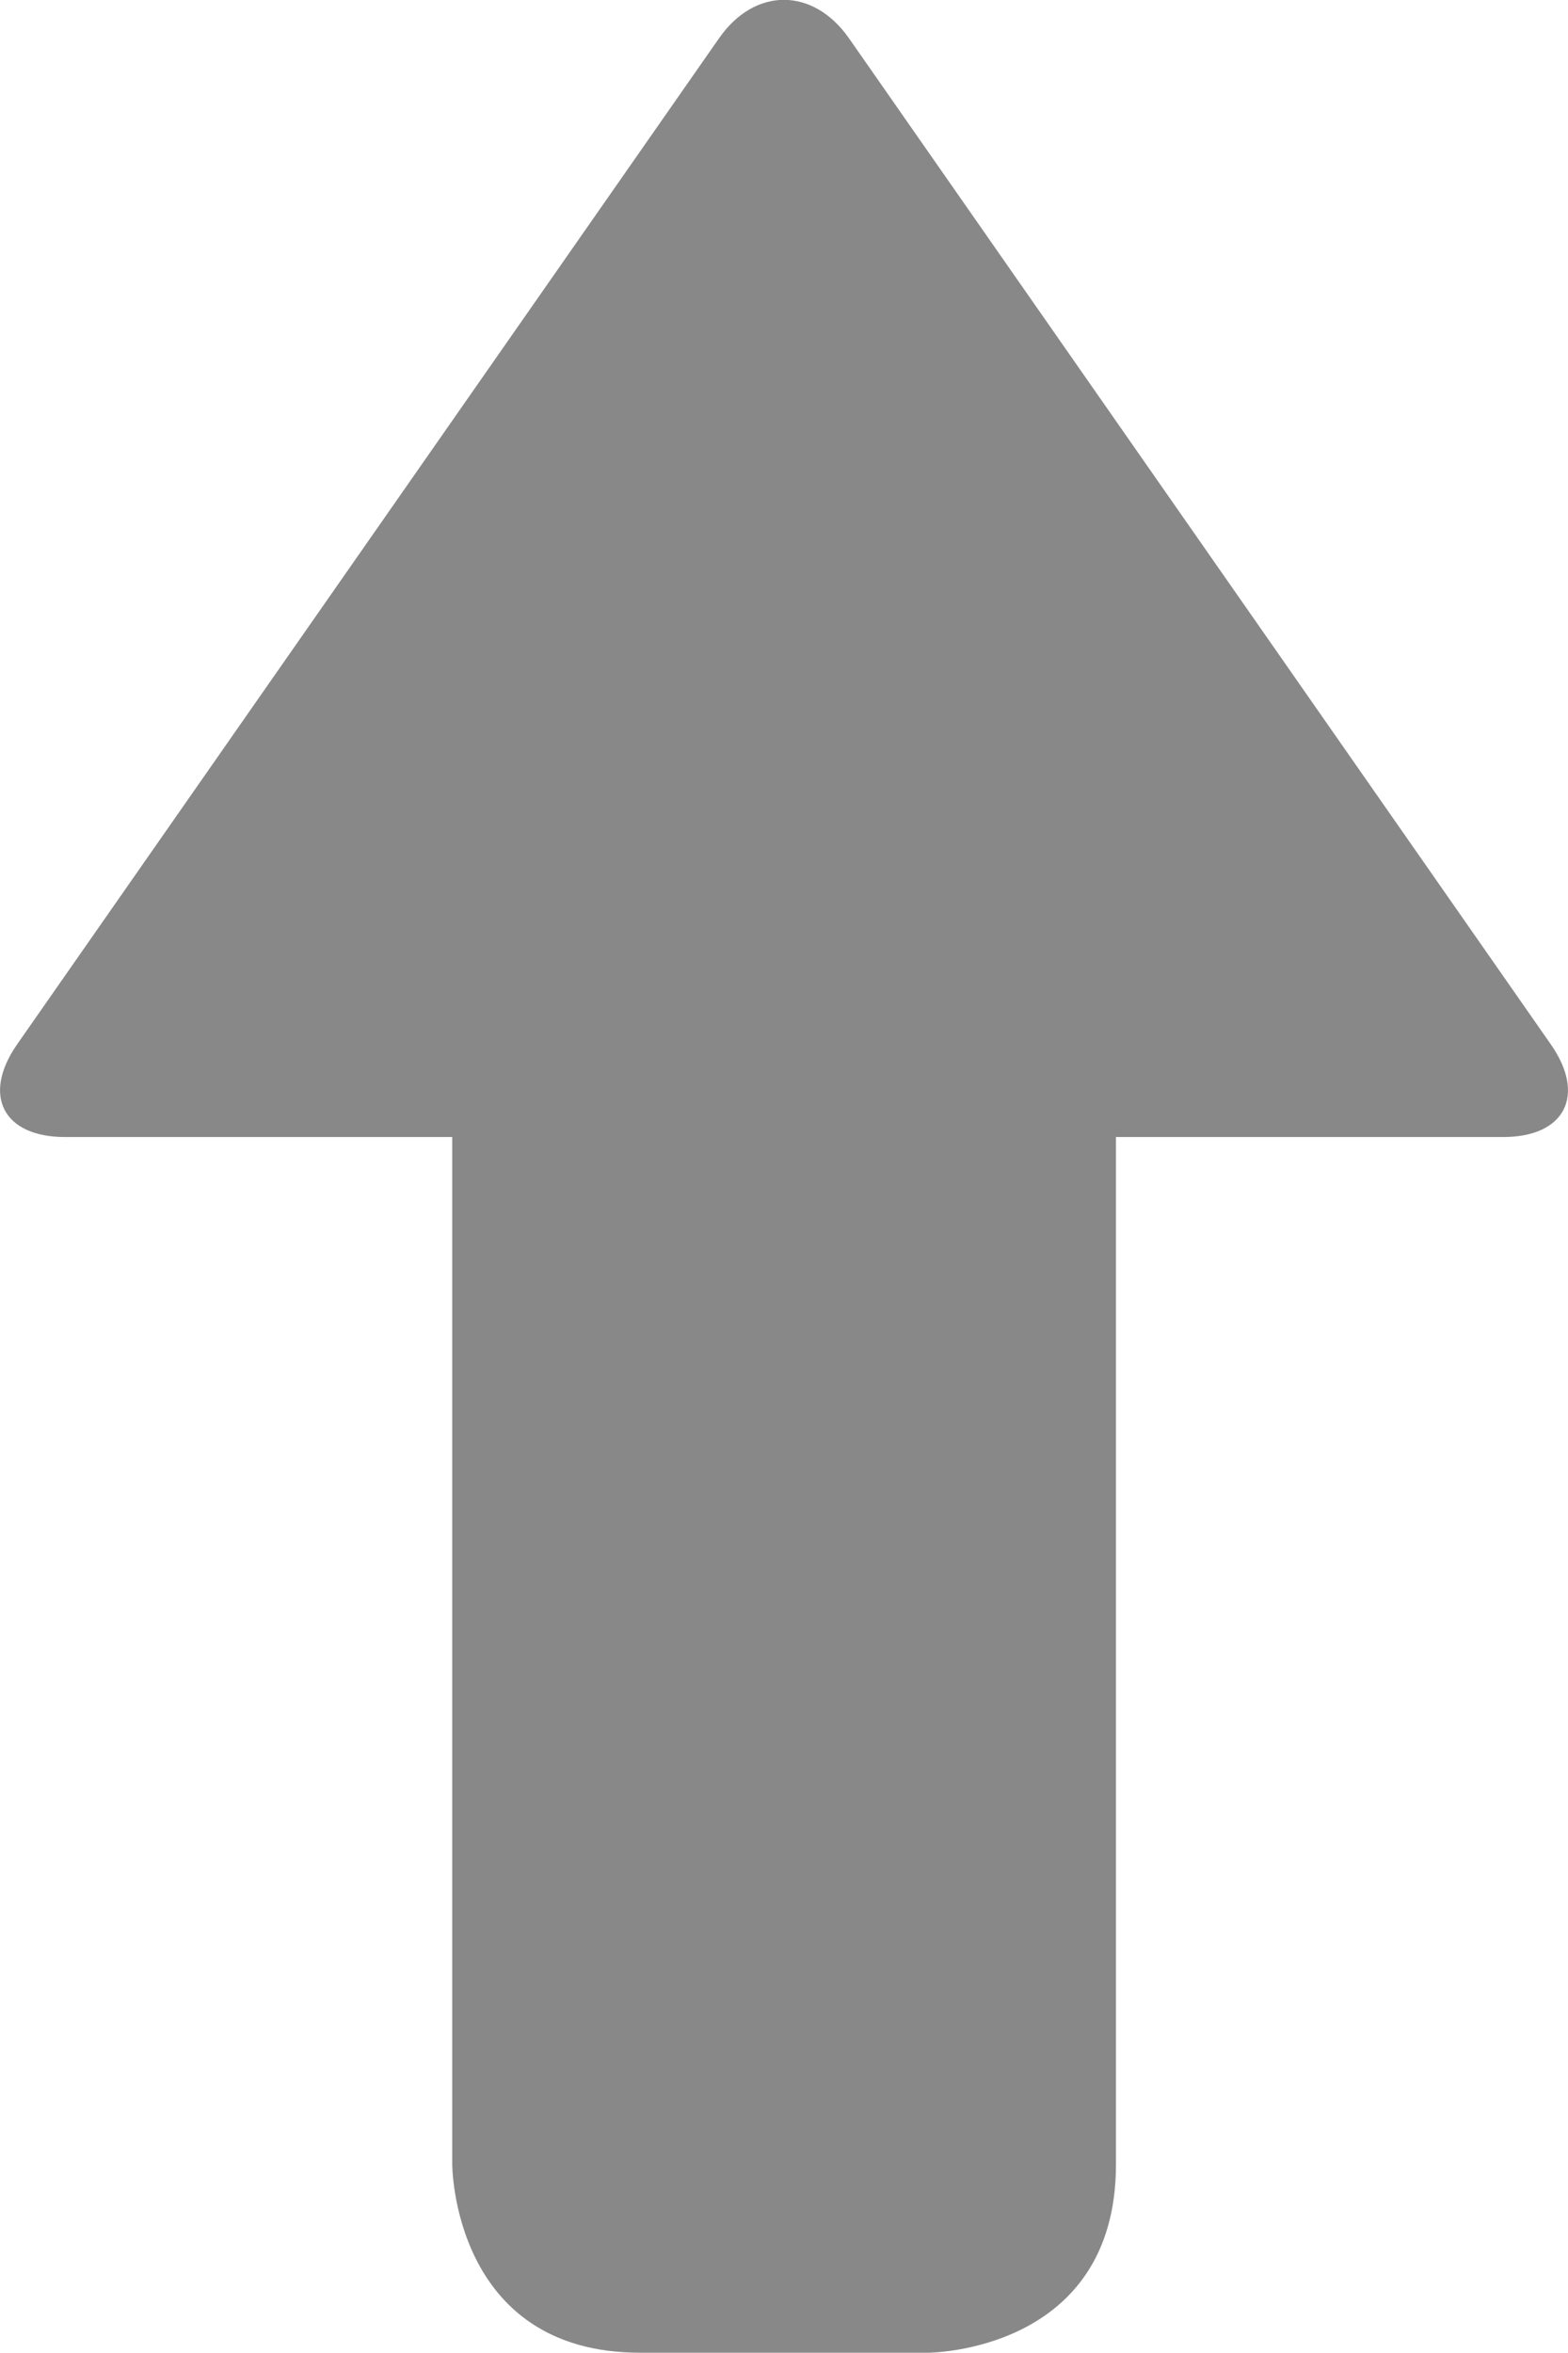 <?xml version="1.0" encoding="utf-8"?>
<!-- Generator: Adobe Illustrator 14.0.0, SVG Export Plug-In . SVG Version: 6.00 Build 43363)  -->
<!DOCTYPE svg PUBLIC "-//W3C//DTD SVG 1.1//EN" "http://www.w3.org/Graphics/SVG/1.1/DTD/svg11.dtd">
<svg version="1.1" id="レイヤー_1" xmlns="http://www.w3.org/2000/svg" xmlns:xlink="http://www.w3.org/1999/xlink" x="0px"
	 y="0px" width="24px" height="35.996px" viewBox="0 0 24 35.996" enable-background="new 0 0 24 35.996" xml:space="preserve">
<g>
	<defs>
		<rect id="SVGID_1_" y="0" width="24" height="35.995"/>
	</defs>
	<clipPath id="SVGID_2_">
		<use xlink:href="#SVGID_1_"  overflow="visible"/>
	</clipPath>
	<path clip-path="url(#SVGID_2_)" fill="#888888" d="M6.922,33.115c0,0,0,2.881,2.877,2.881h4.402c0,0,2.88,0,2.88-2.881V14.876
		c0,0,0-2.878-2.88-2.878H9.799c0,0-2.877,0-2.877,2.878V33.115z"/>
	<path clip-path="url(#SVGID_2_)" fill="#888888" d="M12.994,0.585c-0.55-0.783-1.442-0.783-1.988,0L0.265,15.974
		c-0.546,0.78-0.219,1.422,0.728,1.422h22.016c0.946,0,1.273-0.642,0.725-1.422L12.994,0.585z"/>
</g>
</svg>
